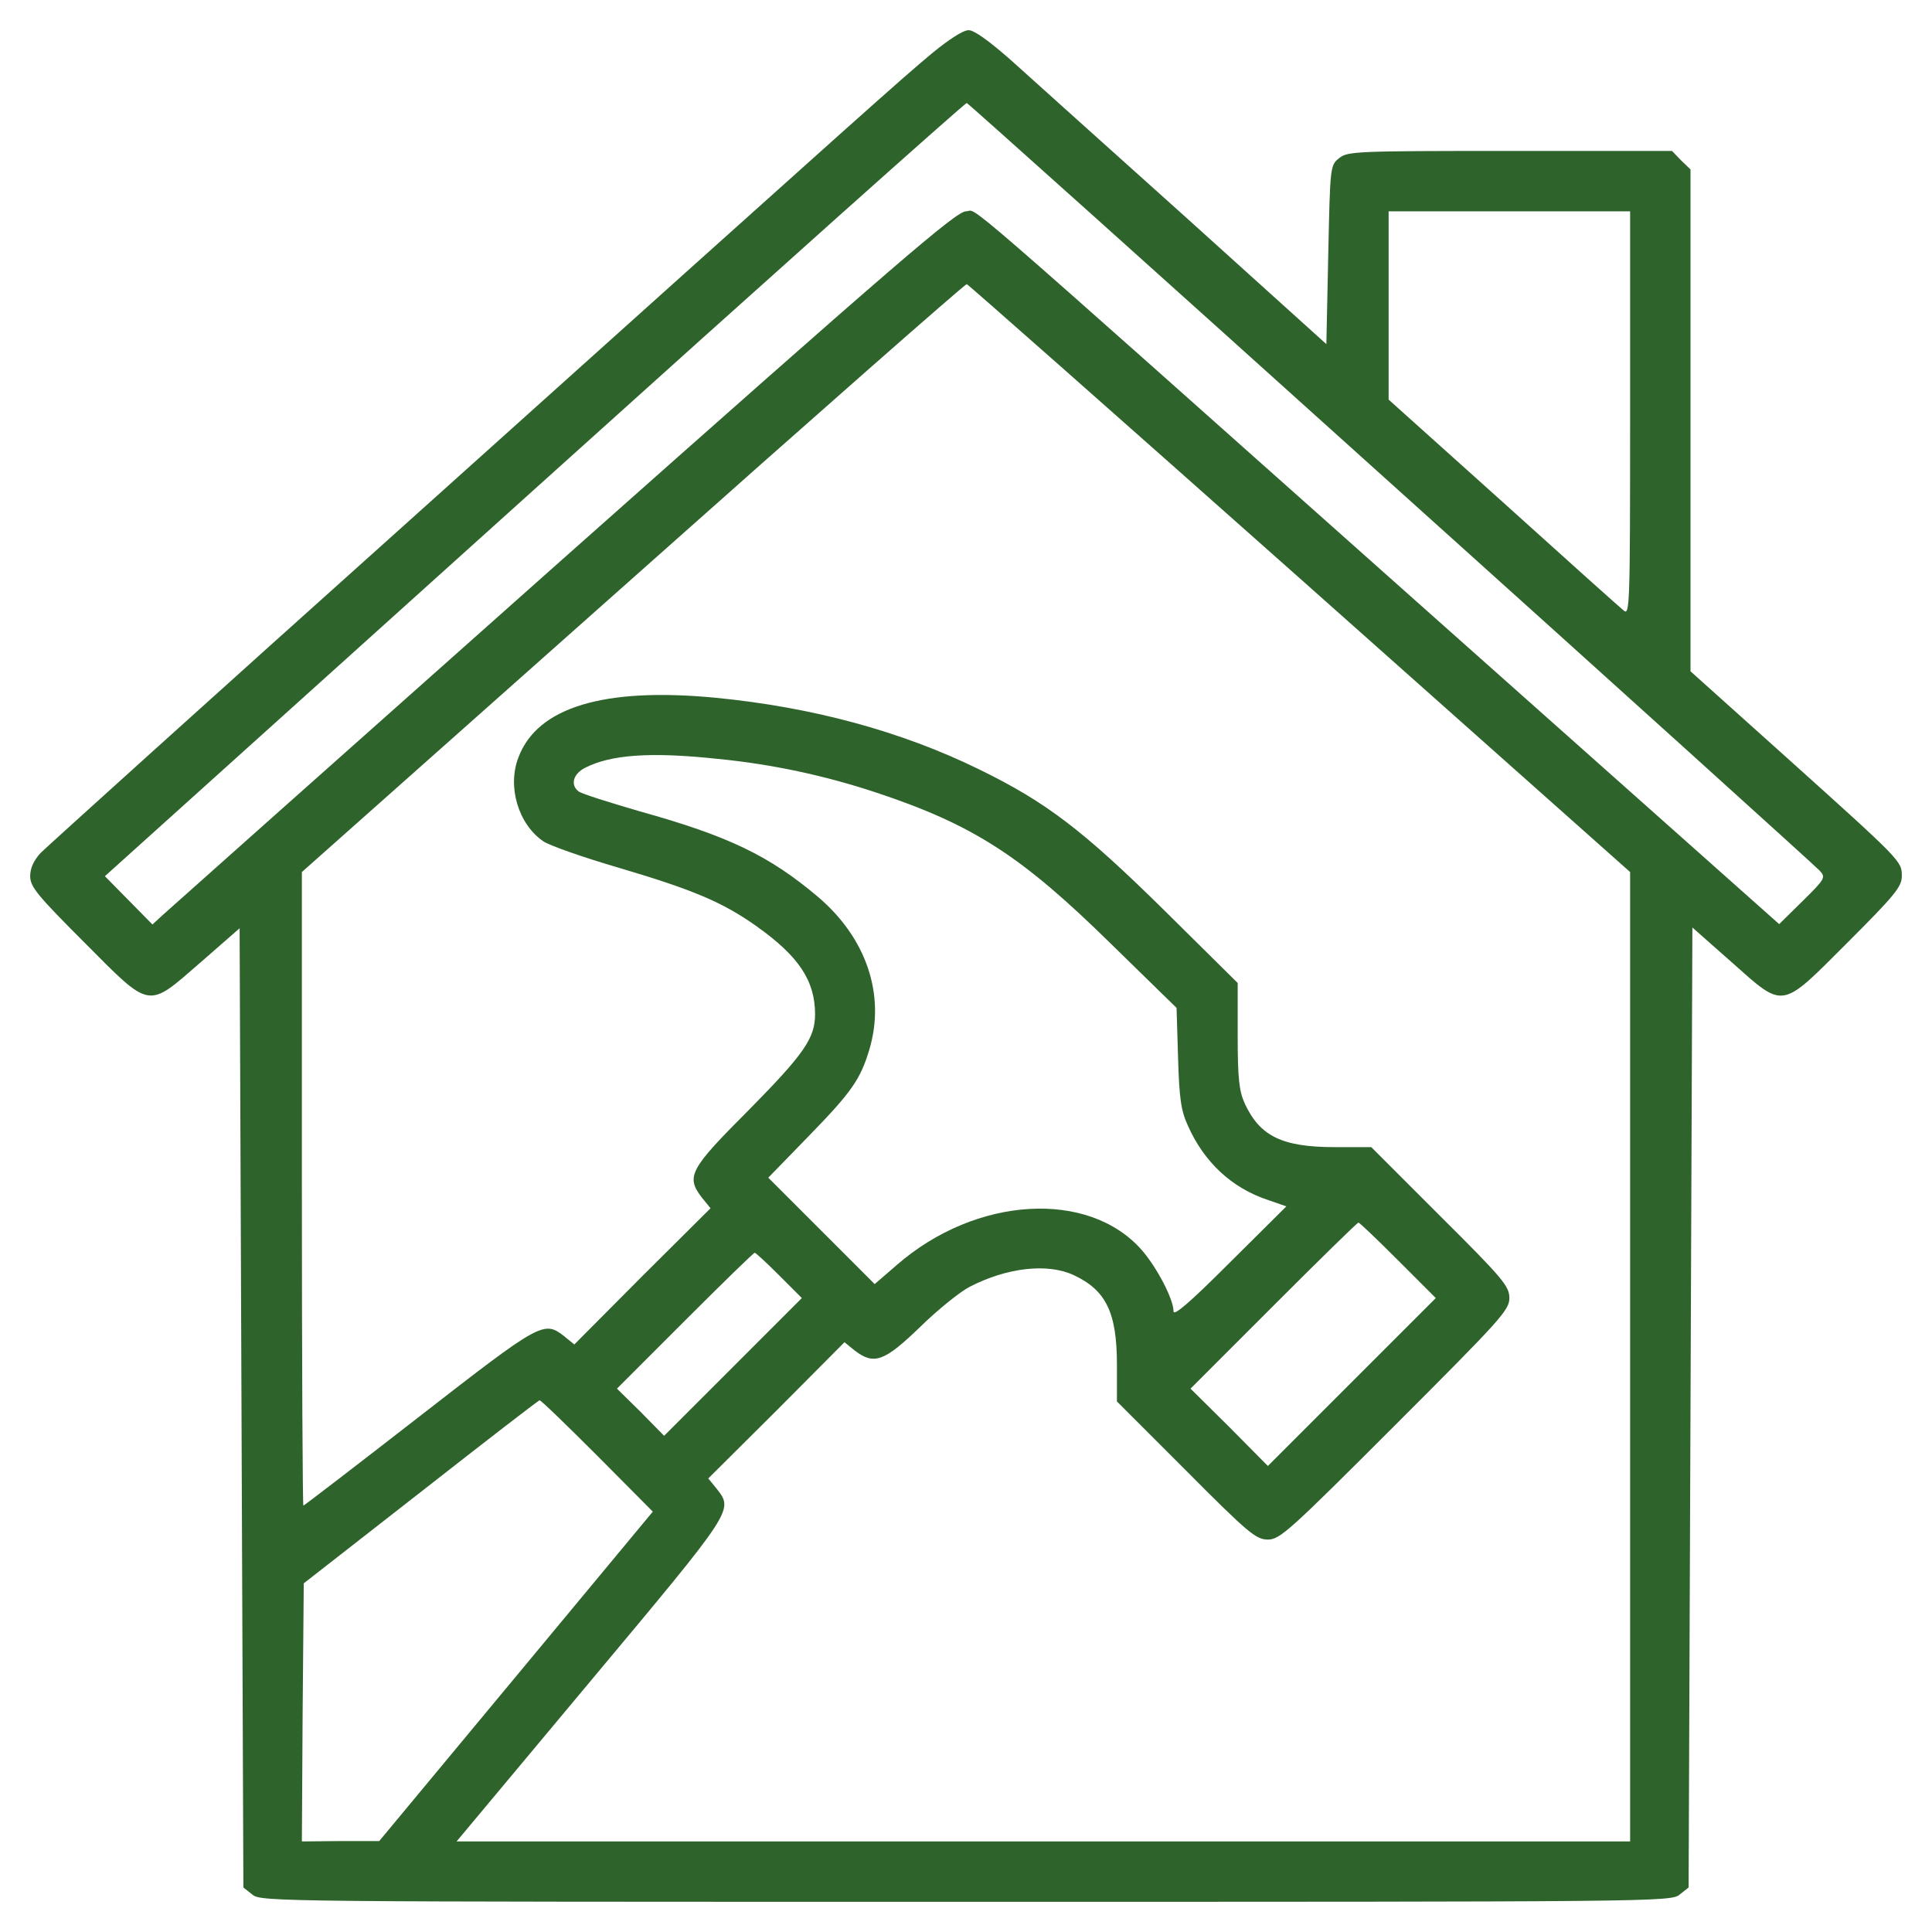 <?xml version="1.0" standalone="no"?>
<!DOCTYPE svg PUBLIC "-//W3C//DTD SVG 20010904//EN"
 "http://www.w3.org/TR/2001/REC-SVG-20010904/DTD/svg10.dtd">
<svg version="1.0" xmlns="http://www.w3.org/2000/svg"
 width="512pt" height="512pt" viewBox="0 0 512 512"
 preserveAspectRatio="xMidYMid meet">

<g transform="translate(0,512) scale(0.1,-0.1)"
fill="#2F632C" stroke="none">
<path d="M2469 4978 c-86 -72 -131 -112 -1389 -1242 -520 -466 -957 -861 -973
-877 -18 -20 -27 -40 -27 -61 0 -28 19 -51 143 -175 179 -180 166 -177 309
-53 l103 90 5 -1271 5 -1271 24 -19 c23 -19 67 -19 1891 -19 1824 0 1868 0
1891 19 l24 19 5 1272 5 1272 103 -91 c142 -126 129 -128 309 52 124 124 143
147 143 175 0 40 1 39 -307 316 l-253 227 0 665 0 665 -25 24 -24 25 -429 0
c-408 0 -431 -1 -453 -19 -24 -19 -24 -22 -29 -256 l-5 -237 -370 334 c-204
183 -412 370 -463 416 -60 53 -100 82 -115 82 -15 0 -53 -25 -98 -62z m1218
-1140 c615 -553 1126 -1015 1135 -1025 17 -18 15 -22 -45 -81 l-62 -61 -950
845 c-1275 1135 -1170 1044 -1205 1044 -26 0 -185 -137 -1068 -921 -570 -507
-1048 -932 -1062 -945 l-26 -24 -63 64 -63 64 1138 1025 c627 565 1142 1025
1146 1024 4 -1 510 -455 1125 -1009z m633 185 c0 -510 -1 -535 -17 -521 -10 8
-154 137 -320 287 l-303 272 0 249 0 250 320 0 320 0 0 -537z m-875 -436 l875
-778 0 -1285 0 -1284 -1555 0 -1555 0 355 425 c382 457 379 452 334 510 l-22
27 181 180 180 181 27 -22 c51 -39 78 -30 174 63 47 46 107 94 131 106 99 51
206 63 275 31 86 -40 115 -99 115 -238 l0 -97 183 -183 c166 -167 186 -183
217 -183 32 0 57 23 337 303 280 280 303 305 303 337 0 31 -16 51 -183 217
l-183 183 -97 0 c-139 0 -198 29 -238 115 -15 33 -19 65 -19 180 l0 140 -192
190 c-218 215 -315 289 -493 376 -206 101 -442 165 -700 190 -294 28 -471 -25
-521 -158 -30 -77 -1 -176 65 -222 15 -11 106 -43 202 -71 196 -58 274 -91
363 -154 113 -80 156 -145 156 -234 0 -63 -29 -105 -175 -253 -159 -159 -168
-177 -124 -234 l22 -27 -181 -180 -180 -181 -27 22 c-54 42 -62 37 -385 -214
-166 -129 -304 -235 -306 -235 -2 0 -4 378 -4 839 l0 840 878 780 c482 429
880 779 884 778 4 -1 401 -352 883 -780z m-1544 -478 c144 -14 284 -44 420
-89 259 -86 386 -168 625 -403 l172 -168 4 -132 c3 -108 8 -141 26 -180 43
-97 116 -165 212 -197 l49 -17 -150 -149 c-106 -106 -149 -143 -149 -129 0 32
-44 116 -84 162 -141 161 -440 143 -649 -39 l-59 -51 -141 141 -141 141 105
108 c116 119 139 152 163 232 43 145 -8 295 -136 404 -129 109 -236 161 -473
227 -82 24 -156 47 -162 53 -22 17 -14 46 17 62 68 35 173 43 351 24z m1804
-1329 l100 -100 -223 -223 -222 -222 -102 103 -103 102 220 220 c121 121 222
220 225 220 3 0 50 -45 105 -100z m-1640 -40 l60 -60 -183 -183 -182 -182 -62
63 -63 62 180 180 c99 99 182 180 185 180 3 0 32 -27 65 -60z m-482 -478 l147
-148 -362 -436 -363 -437 -103 0 -102 -1 2 342 3 342 310 242 c171 134 312
243 315 243 3 1 72 -66 153 -147z"/>
</g>
</svg>
